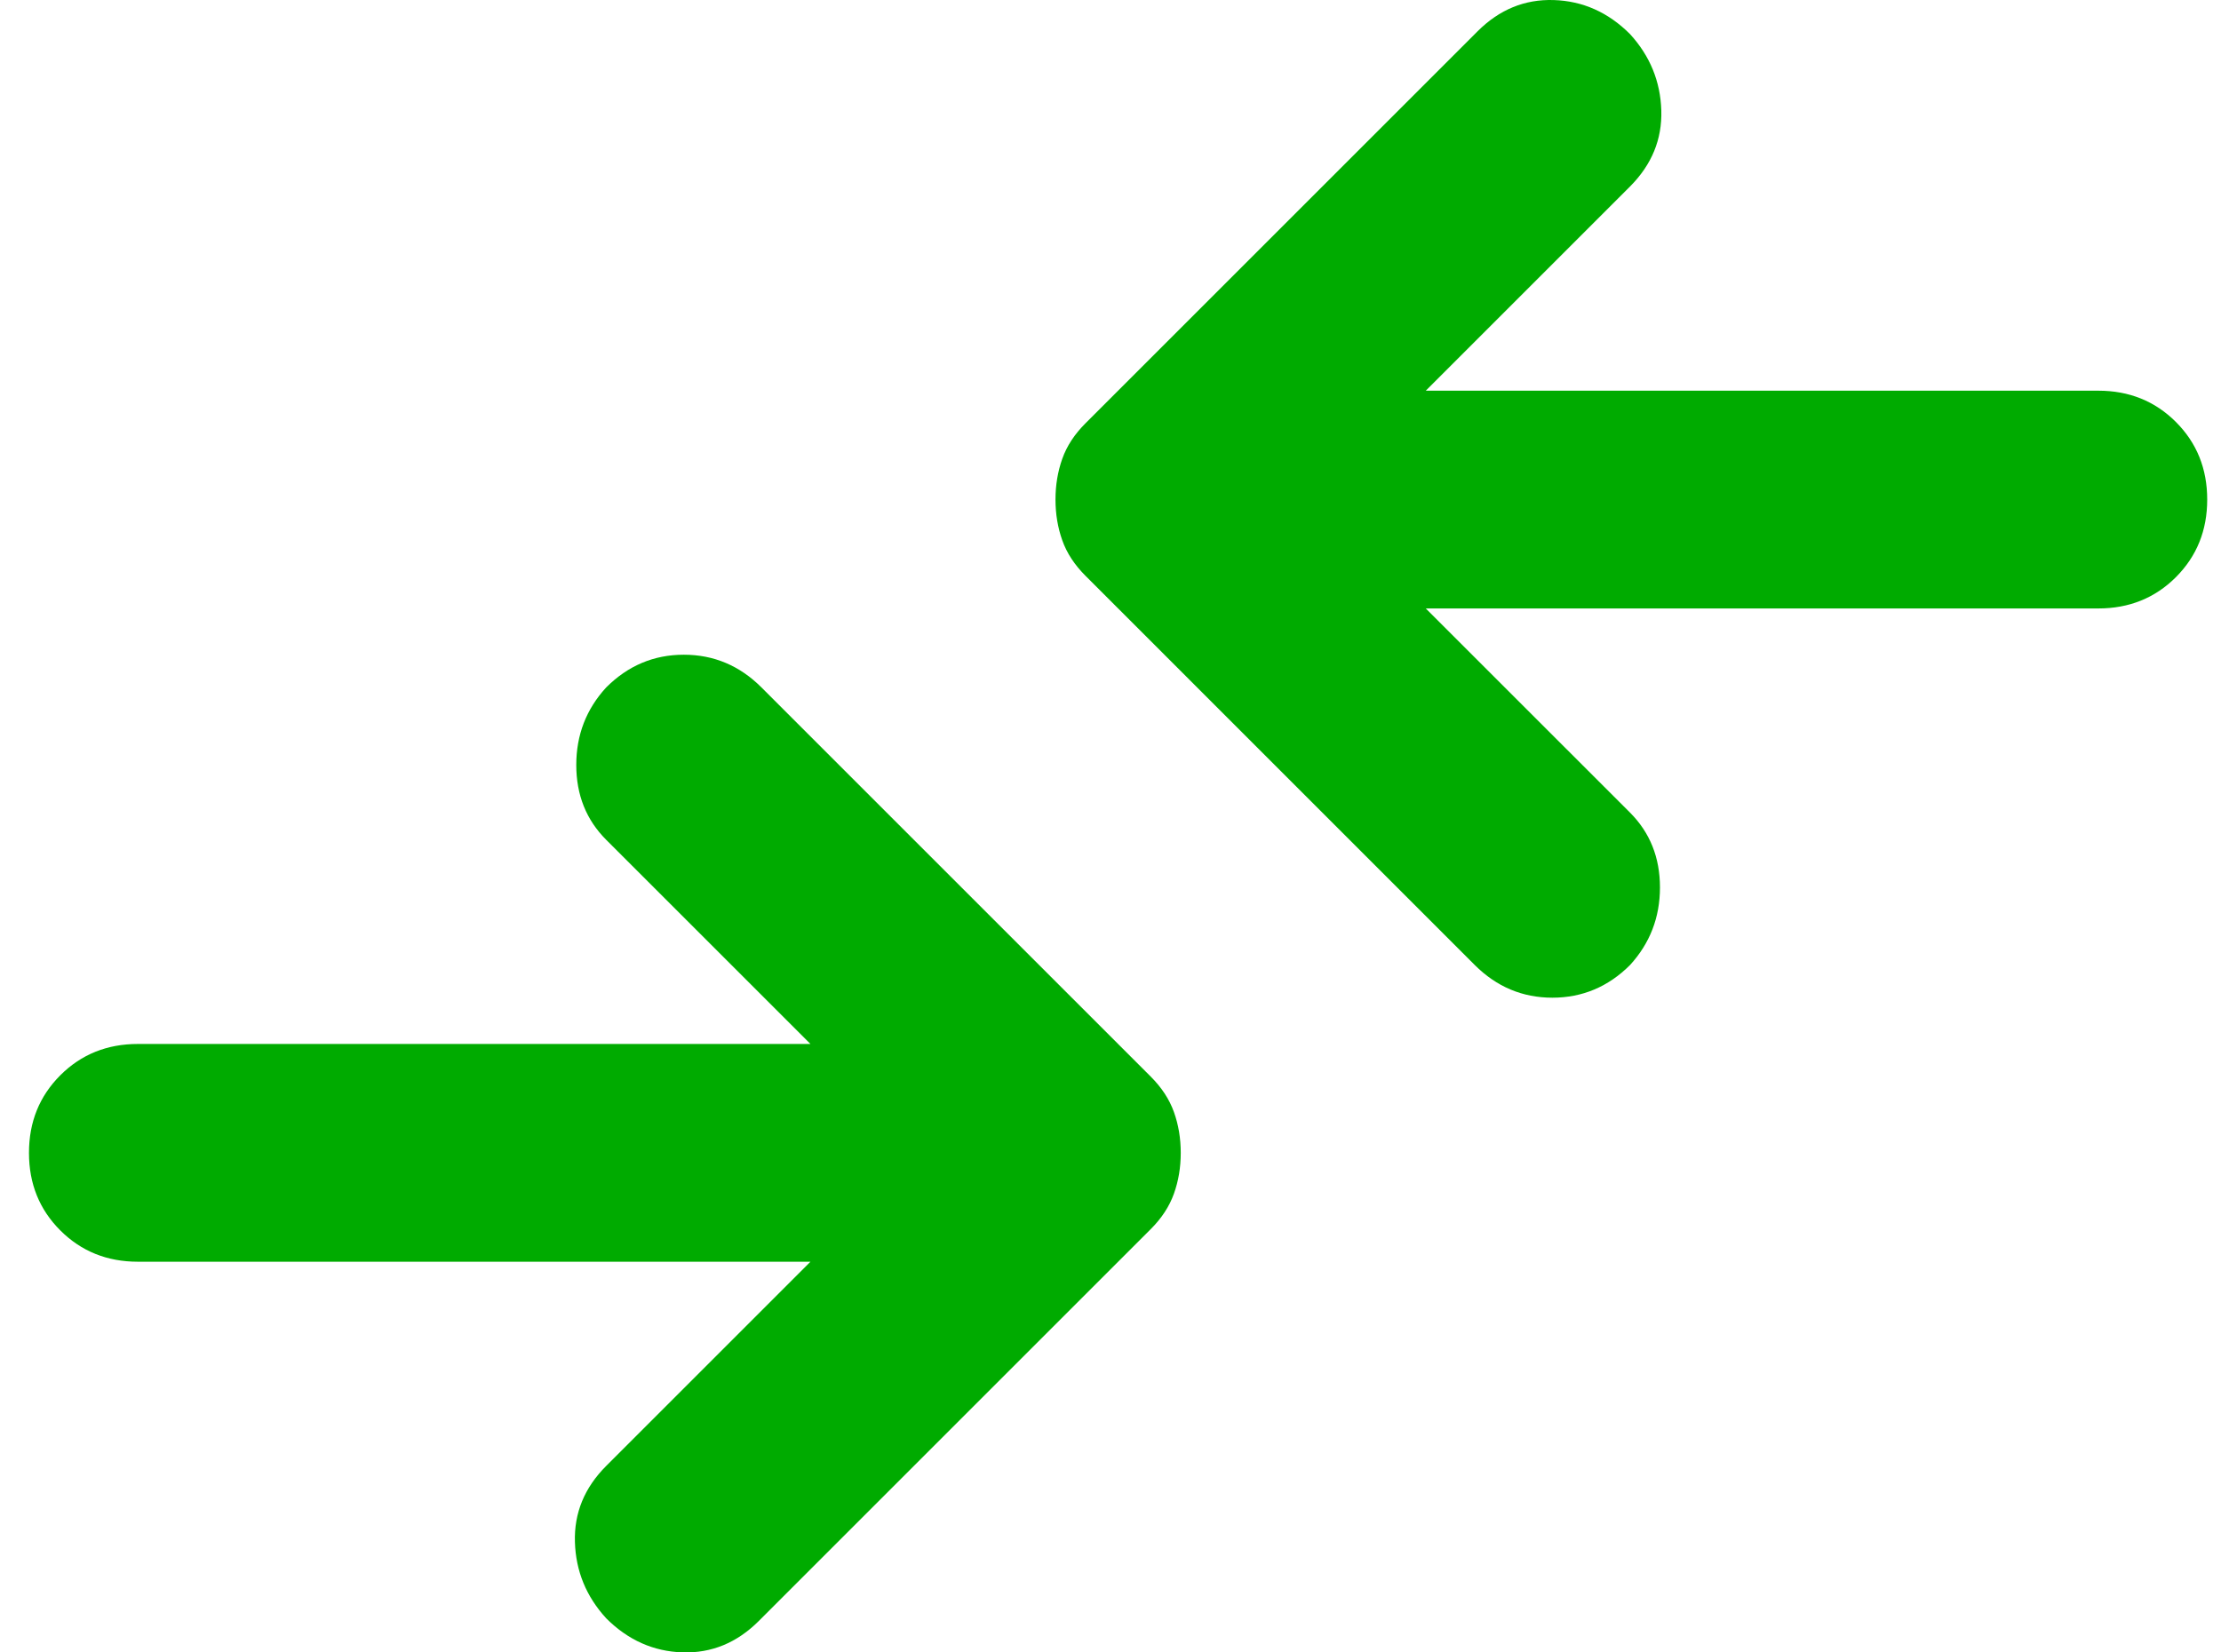 <svg width="43" height="32" viewBox="0 0 43 32" fill="none" xmlns="http://www.w3.org/2000/svg">
<path d="M15.691 24.434H2.67C2.073 24.434 1.572 24.232 1.168 23.828C0.763 23.424 0.561 22.923 0.561 22.326C0.561 21.728 0.763 21.228 1.168 20.823C1.572 20.419 2.073 20.217 2.67 20.217H15.691L11.737 16.264C11.35 15.877 11.157 15.394 11.157 14.814C11.157 14.234 11.35 13.733 11.737 13.312C12.159 12.89 12.659 12.679 13.239 12.679C13.819 12.679 14.32 12.89 14.742 13.312L22.28 20.85C22.491 21.061 22.64 21.289 22.728 21.535C22.816 21.781 22.86 22.045 22.86 22.326C22.86 22.607 22.816 22.87 22.728 23.116C22.64 23.363 22.491 23.591 22.28 23.802L14.689 31.393C14.267 31.814 13.775 32.017 13.213 31.999C12.651 31.981 12.159 31.762 11.737 31.34C11.35 30.918 11.148 30.426 11.131 29.864C11.113 29.302 11.315 28.81 11.737 28.388L15.691 24.434ZM27.604 11.783L31.558 15.736C31.944 16.123 32.138 16.606 32.138 17.186C32.138 17.766 31.944 18.267 31.558 18.689C31.136 19.11 30.635 19.321 30.055 19.321C29.476 19.321 28.975 19.11 28.553 18.689L21.015 11.15C20.804 10.939 20.654 10.711 20.567 10.465C20.479 10.219 20.435 9.955 20.435 9.674C20.435 9.393 20.479 9.13 20.567 8.883C20.654 8.637 20.804 8.409 21.015 8.198L28.606 0.607C29.027 0.186 29.519 -0.017 30.082 0.001C30.644 0.019 31.136 0.238 31.558 0.66C31.944 1.082 32.146 1.574 32.164 2.136C32.181 2.698 31.979 3.19 31.558 3.612L27.604 7.566H40.625C41.222 7.566 41.723 7.768 42.127 8.172C42.531 8.576 42.733 9.077 42.733 9.674C42.733 10.272 42.531 10.772 42.127 11.177C41.723 11.581 41.222 11.783 40.625 11.783H27.604Z" fill="#00AB00"/>
</svg>
